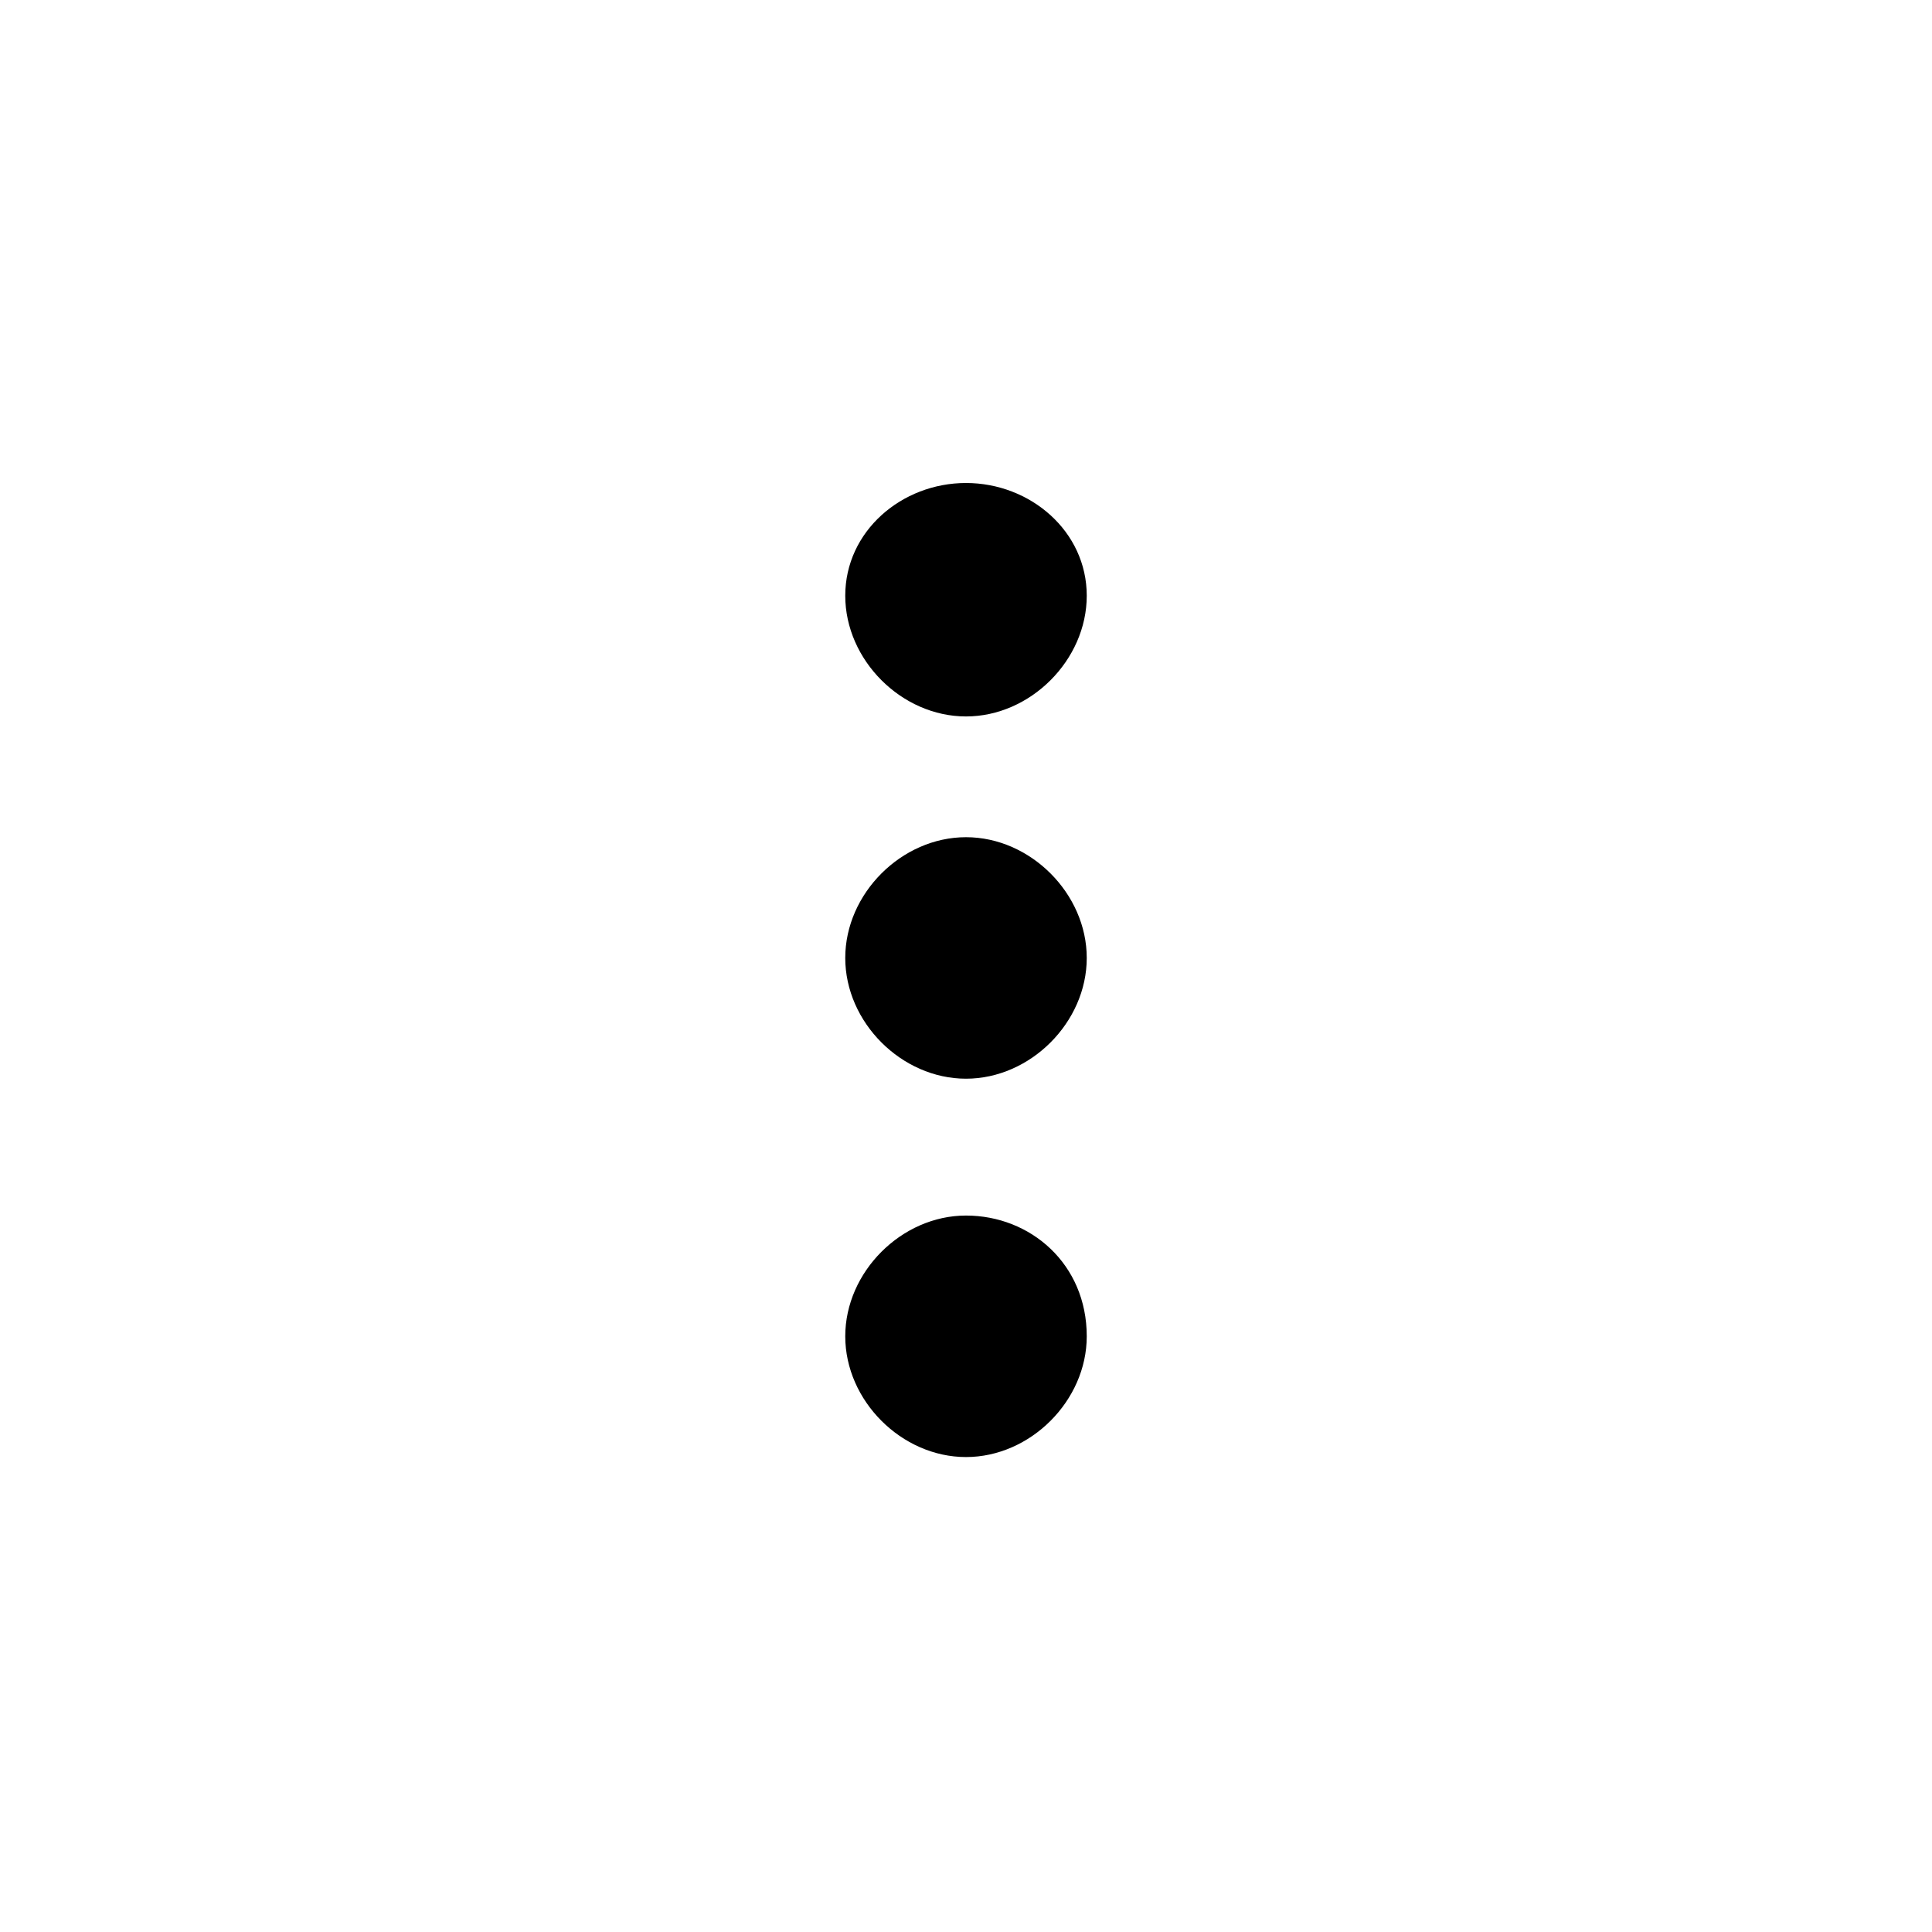 <svg width="24" height="24" fill="none" viewBox="0 0 24 24" xmlns="http://www.w3.org/2000/svg">
<path fill="currentColor" d="M13.5,7.4c0,0.8-0.7,1.5-1.5,1.5s-1.5-0.7-1.5-1.5S11.2,6,12,6S13.5,6.6,13.5,7.4z"/>
<path fill="currentColor" d="M13.5,11.9c0,0.8-0.7,1.5-1.5,1.5s-1.5-0.7-1.5-1.5s0.7-1.5,1.5-1.5S13.5,11.1,13.5,11.9z"/>
<path fill="currentColor" d="M13.5,16.6c0,0.8-0.7,1.5-1.5,1.5s-1.5-0.7-1.5-1.5c0-0.8,0.7-1.5,1.5-1.5S13.5,15.7,13.5,16.6z"/>
</svg>

